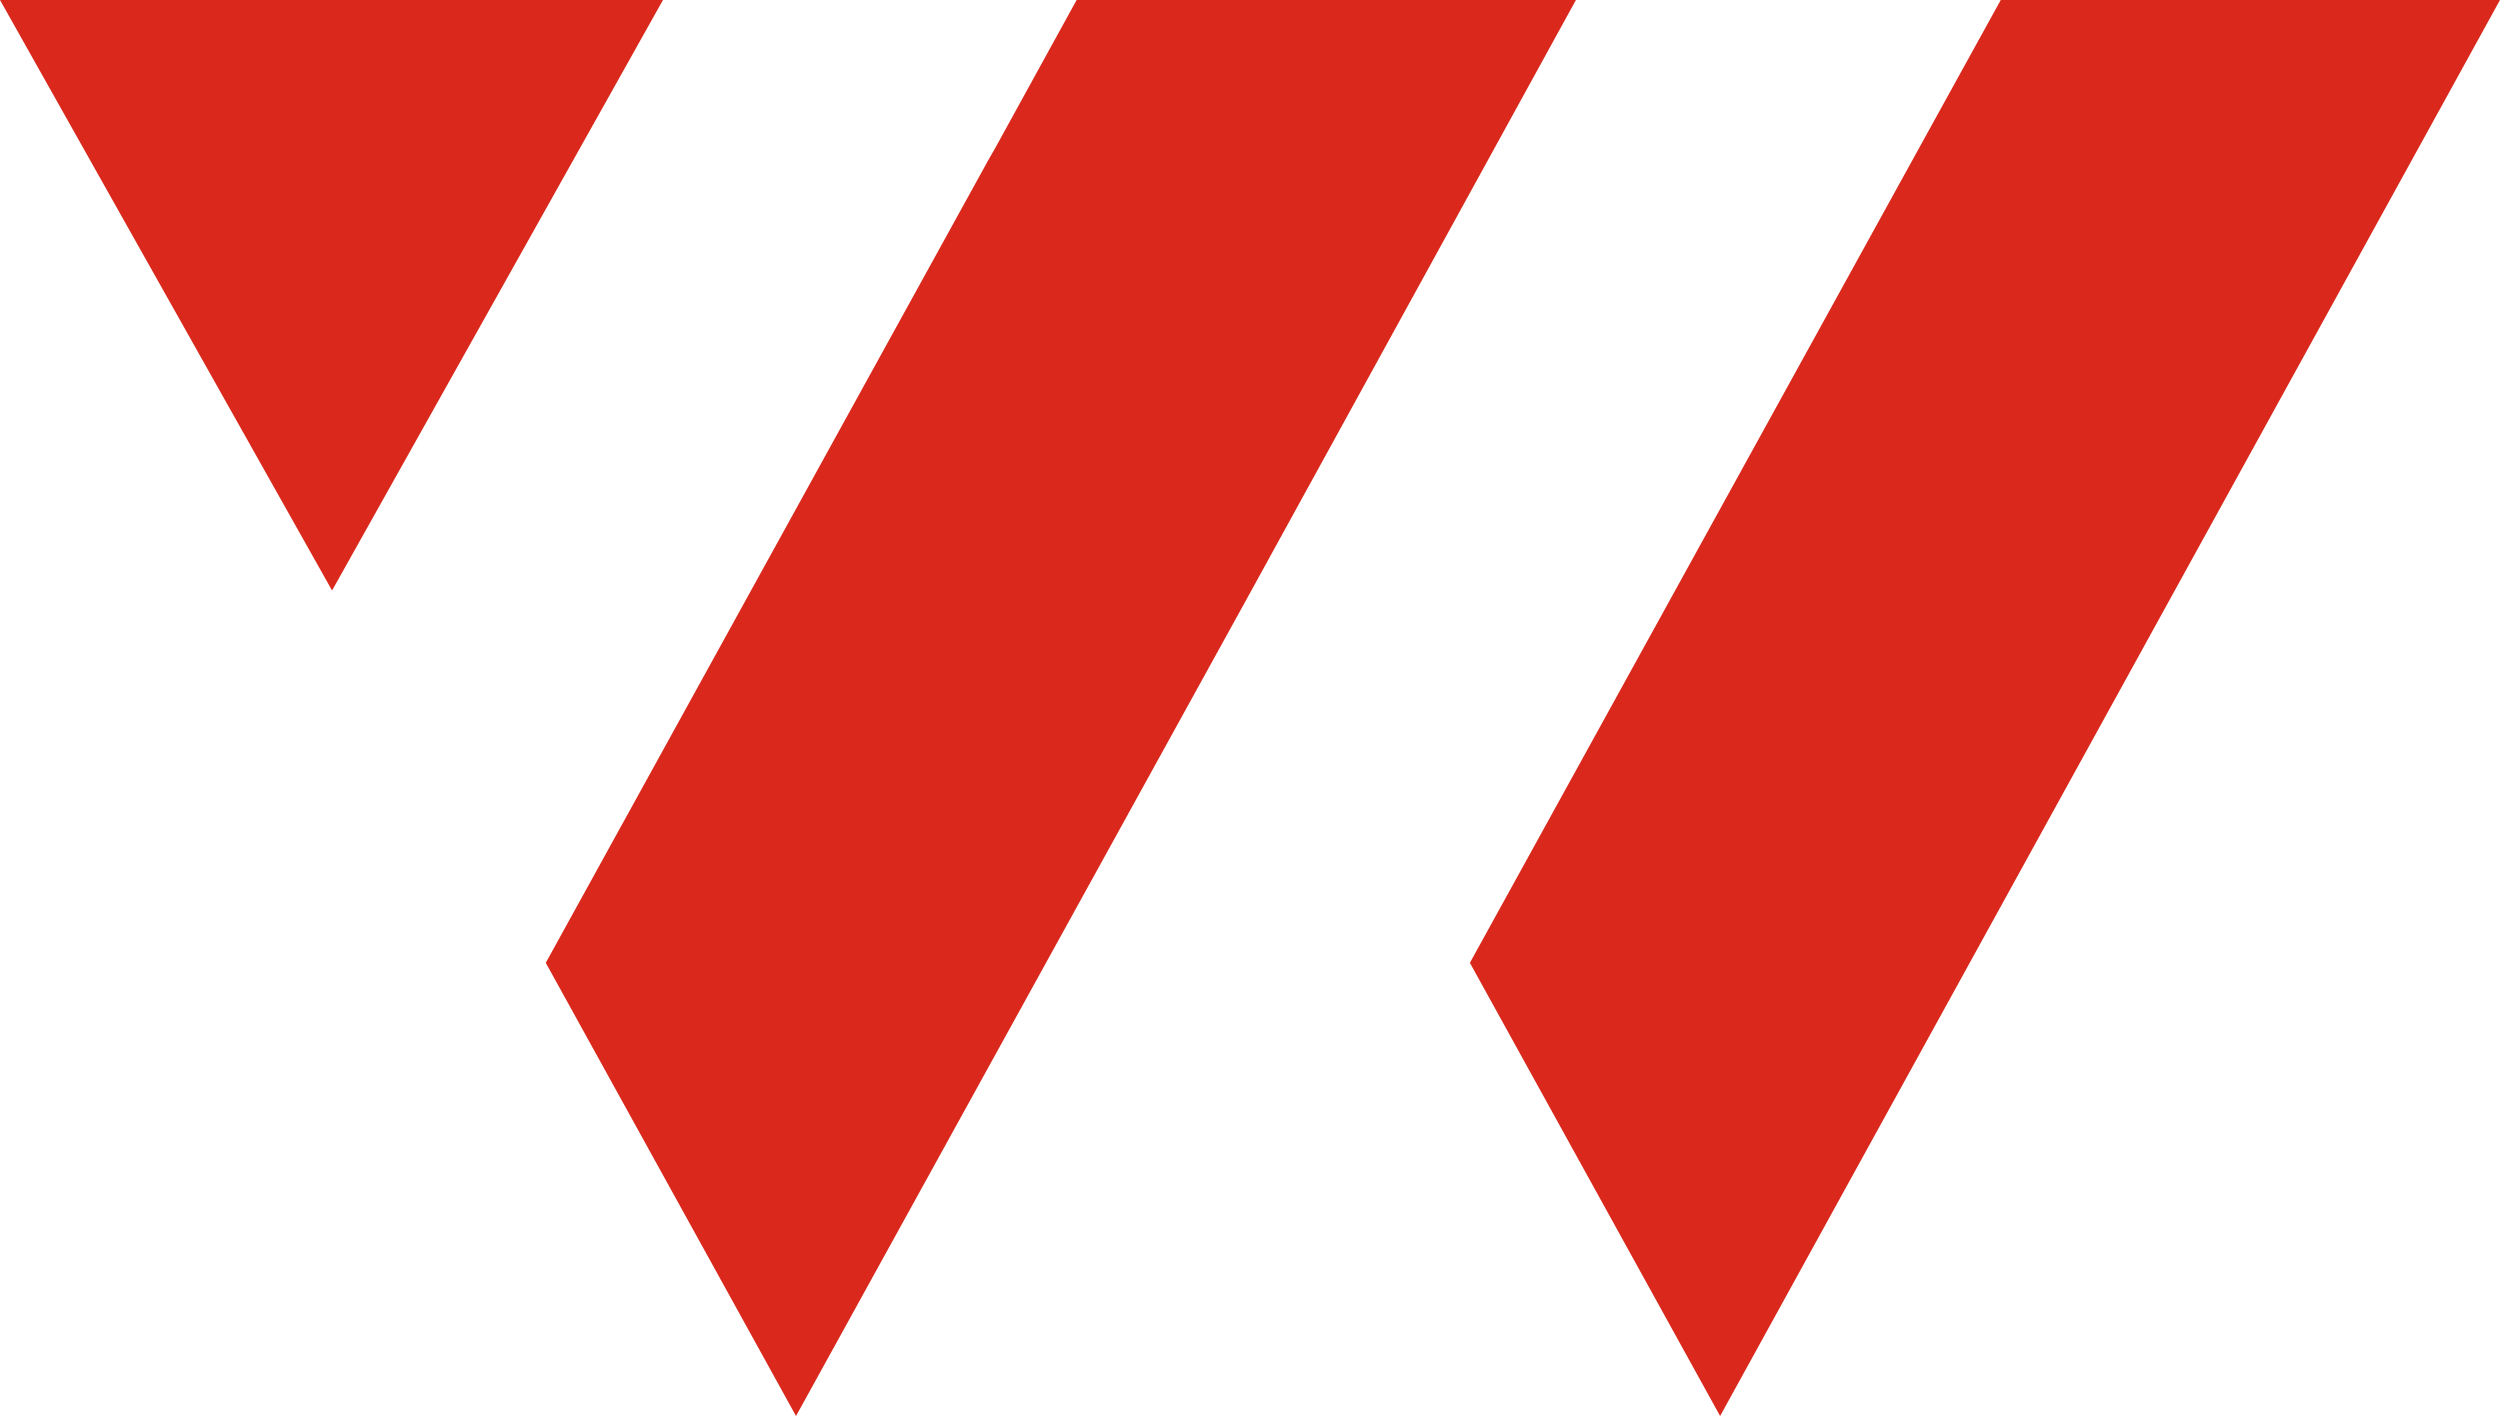 <?xml version="1.0" encoding="UTF-8"?>
<svg xmlns="http://www.w3.org/2000/svg" id="Gruppe_76" data-name="Gruppe 76" width="221.204" height="125.294" viewBox="0 0 221.204 125.294">
  <path id="Pfad_1" data-name="Pfad 1" d="M145.733,0l-7.759,14.065L98.761,85.192l22.14,40.1L189.907,0Z" transform="translate(31.297 0)" fill="#da291c"></path>
  <path id="Pfad_2" data-name="Pfad 2" d="M0,0,29.381,52.248,58.662,0Z" transform="translate(0 0)" fill="#da291c"></path>
  <path id="Pfad_3" data-name="Pfad 3" d="M83.641,0,76.4,13.167l-.519.9L36.67,85.192l22.142,40.1L98.542,53.27,127.82,0Z" transform="translate(11.621 0)" fill="#da291c"></path>
</svg>
